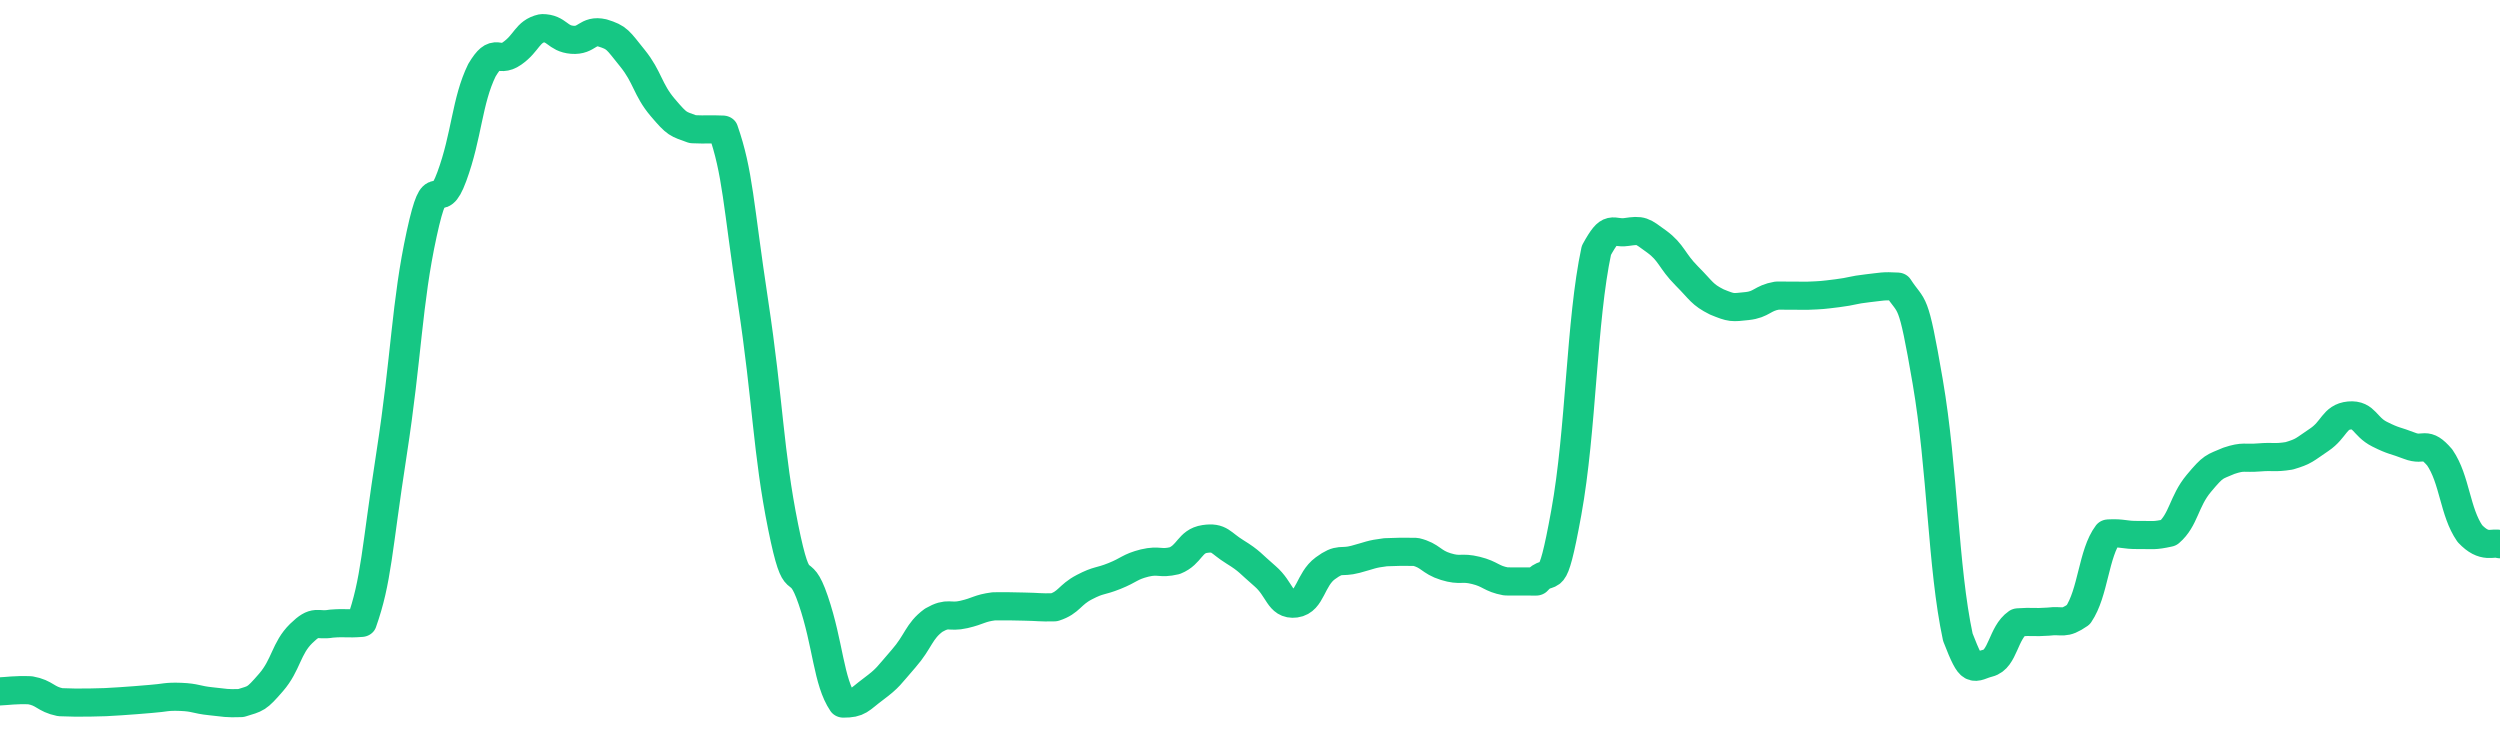 <svg height="48px" width="164px" viewBox="0 0 164 52" preserveAspectRatio="none" xmlns="http://www.w3.org/2000/svg"><path d="M 0.0 49.134 C 0.494 49.114 0.988 49.014 1.976 49.054 C 2.964 49.246 2.964 49.684 3.952 49.902 C 4.94 49.938 4.94 49.938 5.928 49.926 C 6.916 49.91 6.916 49.9 7.904 49.836 C 8.892 49.773 8.892 49.749 9.88 49.671 C 10.867 49.593 10.867 49.483 11.855 49.524 C 12.843 49.565 12.843 49.726 13.831 49.836 C 14.819 49.946 14.819 50.0 15.807 49.964 C 16.795 49.628 16.795 49.73 17.783 48.494 C 18.771 47.258 18.771 46.063 19.759 45.019 C 20.747 43.976 20.747 44.509 21.735 44.32 C 22.723 44.237 22.723 44.348 23.711 44.265 C 24.699 41.245 24.699 39.152 25.687 32.24 C 26.675 25.328 26.675 21.54 27.663 16.618 C 28.651 11.695 28.651 15.457 29.639 12.55 C 30.627 9.643 30.627 7.177 31.614 4.99 C 32.602 3.206 32.602 4.548 33.59 3.801 C 34.578 3.053 34.578 2.243 35.566 2.0 C 36.554 2.0 36.554 2.743 37.542 2.828 C 38.53 2.912 38.53 2.095 39.518 2.339 C 40.506 2.669 40.506 2.821 41.494 4.144 C 42.482 5.468 42.482 6.374 43.47 7.633 C 44.458 8.893 44.458 8.787 45.446 9.182 C 46.434 9.227 46.434 9.167 47.422 9.212 C 48.41 12.281 48.41 14.403 49.398 21.459 C 50.386 28.514 50.386 32.133 51.373 37.432 C 52.361 42.731 52.361 39.513 53.349 42.655 C 54.337 45.797 54.337 48.423 55.325 50.0 C 56.313 50.0 56.313 49.763 57.301 48.964 C 58.289 48.165 58.289 48.026 59.277 46.804 C 60.265 45.582 60.265 44.859 61.253 44.075 C 62.241 43.464 62.241 43.915 63.229 43.668 C 64.217 43.421 64.217 43.227 65.205 43.088 C 66.193 43.077 66.193 43.091 67.181 43.109 C 68.169 43.127 68.169 43.185 69.157 43.159 C 70.145 42.814 70.145 42.283 71.133 41.727 C 72.12 41.171 72.12 41.363 73.108 40.935 C 74.096 40.507 74.096 40.287 75.084 40.014 C 76.072 39.762 76.072 40.098 77.06 39.846 C 78.048 39.418 78.048 38.46 79.036 38.303 C 80.024 38.147 80.024 38.56 81.012 39.221 C 82 39.882 82.0 40.03 82.988 40.948 C 83.976 41.866 83.976 43.034 84.964 42.893 C 85.952 42.753 85.952 41.173 86.94 40.387 C 87.928 39.601 87.928 40.034 88.916 39.749 C 89.904 39.464 89.904 39.379 90.892 39.246 C 91.88 39.207 91.88 39.207 92.867 39.22 C 93.855 39.475 93.855 39.936 94.843 40.266 C 95.831 40.595 95.831 40.273 96.819 40.537 C 97.807 40.8 97.807 41.123 98.795 41.32 C 99.783 41.329 99.783 41.329 100.771 41.326 C 101.759 40.107 101.759 42.326 102.747 36.442 C 103.735 30.558 103.735 22.778 104.723 17.789 C 105.711 15.836 105.711 16.642 106.699 16.487 C 107.687 16.331 107.687 16.386 108.675 17.166 C 109.663 17.947 109.663 18.534 110.651 19.608 C 111.639 20.681 111.639 20.925 112.627 21.461 C 113.614 21.897 113.614 21.865 114.602 21.752 C 115.59 21.638 115.59 21.19 116.578 21.007 C 117.566 21.001 117.566 21.024 118.554 21.018 C 119.542 20.977 119.542 20.972 120.53 20.839 C 121.518 20.707 121.518 20.606 122.506 20.488 C 123.494 20.371 123.494 20.31 124.482 20.369 C 125.47 22.028 125.47 20.894 126.458 27.122 C 127.446 33.35 127.446 40.281 128.434 45.282 C 129.422 48.048 129.422 47.389 130.41 47.126 C 131.398 46.863 131.398 44.966 132.386 44.229 C 133.373 44.153 133.373 44.255 134.361 44.178 C 135.349 44.043 135.349 44.424 136.337 43.687 C 137.325 42.12 137.325 39.327 138.313 37.911 C 139.301 37.856 139.301 38.032 140.289 38.02 C 141.277 38.009 141.277 38.099 142.265 37.864 C 143.253 36.947 143.253 35.634 144.241 34.354 C 145.229 33.075 145.229 33.207 146.217 32.746 C 147.205 32.39 147.205 32.596 148.193 32.508 C 149.181 32.421 149.181 32.565 150.169 32.395 C 151.157 32.08 151.157 31.966 152.145 31.249 C 153.133 30.532 153.133 29.626 154.12 29.527 C 155.108 29.428 155.108 30.313 156.096 30.852 C 157.084 31.391 157.084 31.268 158.072 31.684 C 159.06 32.099 159.06 31.269 160.048 32.513 C 161.036 34.073 161.036 36.38 162.024 37.92 C 163.012 39.053 163.506 38.487 164.0 38.676" stroke-width="2" stroke="#16C784" fill="transparent" vector-effect="non-scaling-stroke" stroke-linejoin="round" stroke-linecap="round"/></svg>